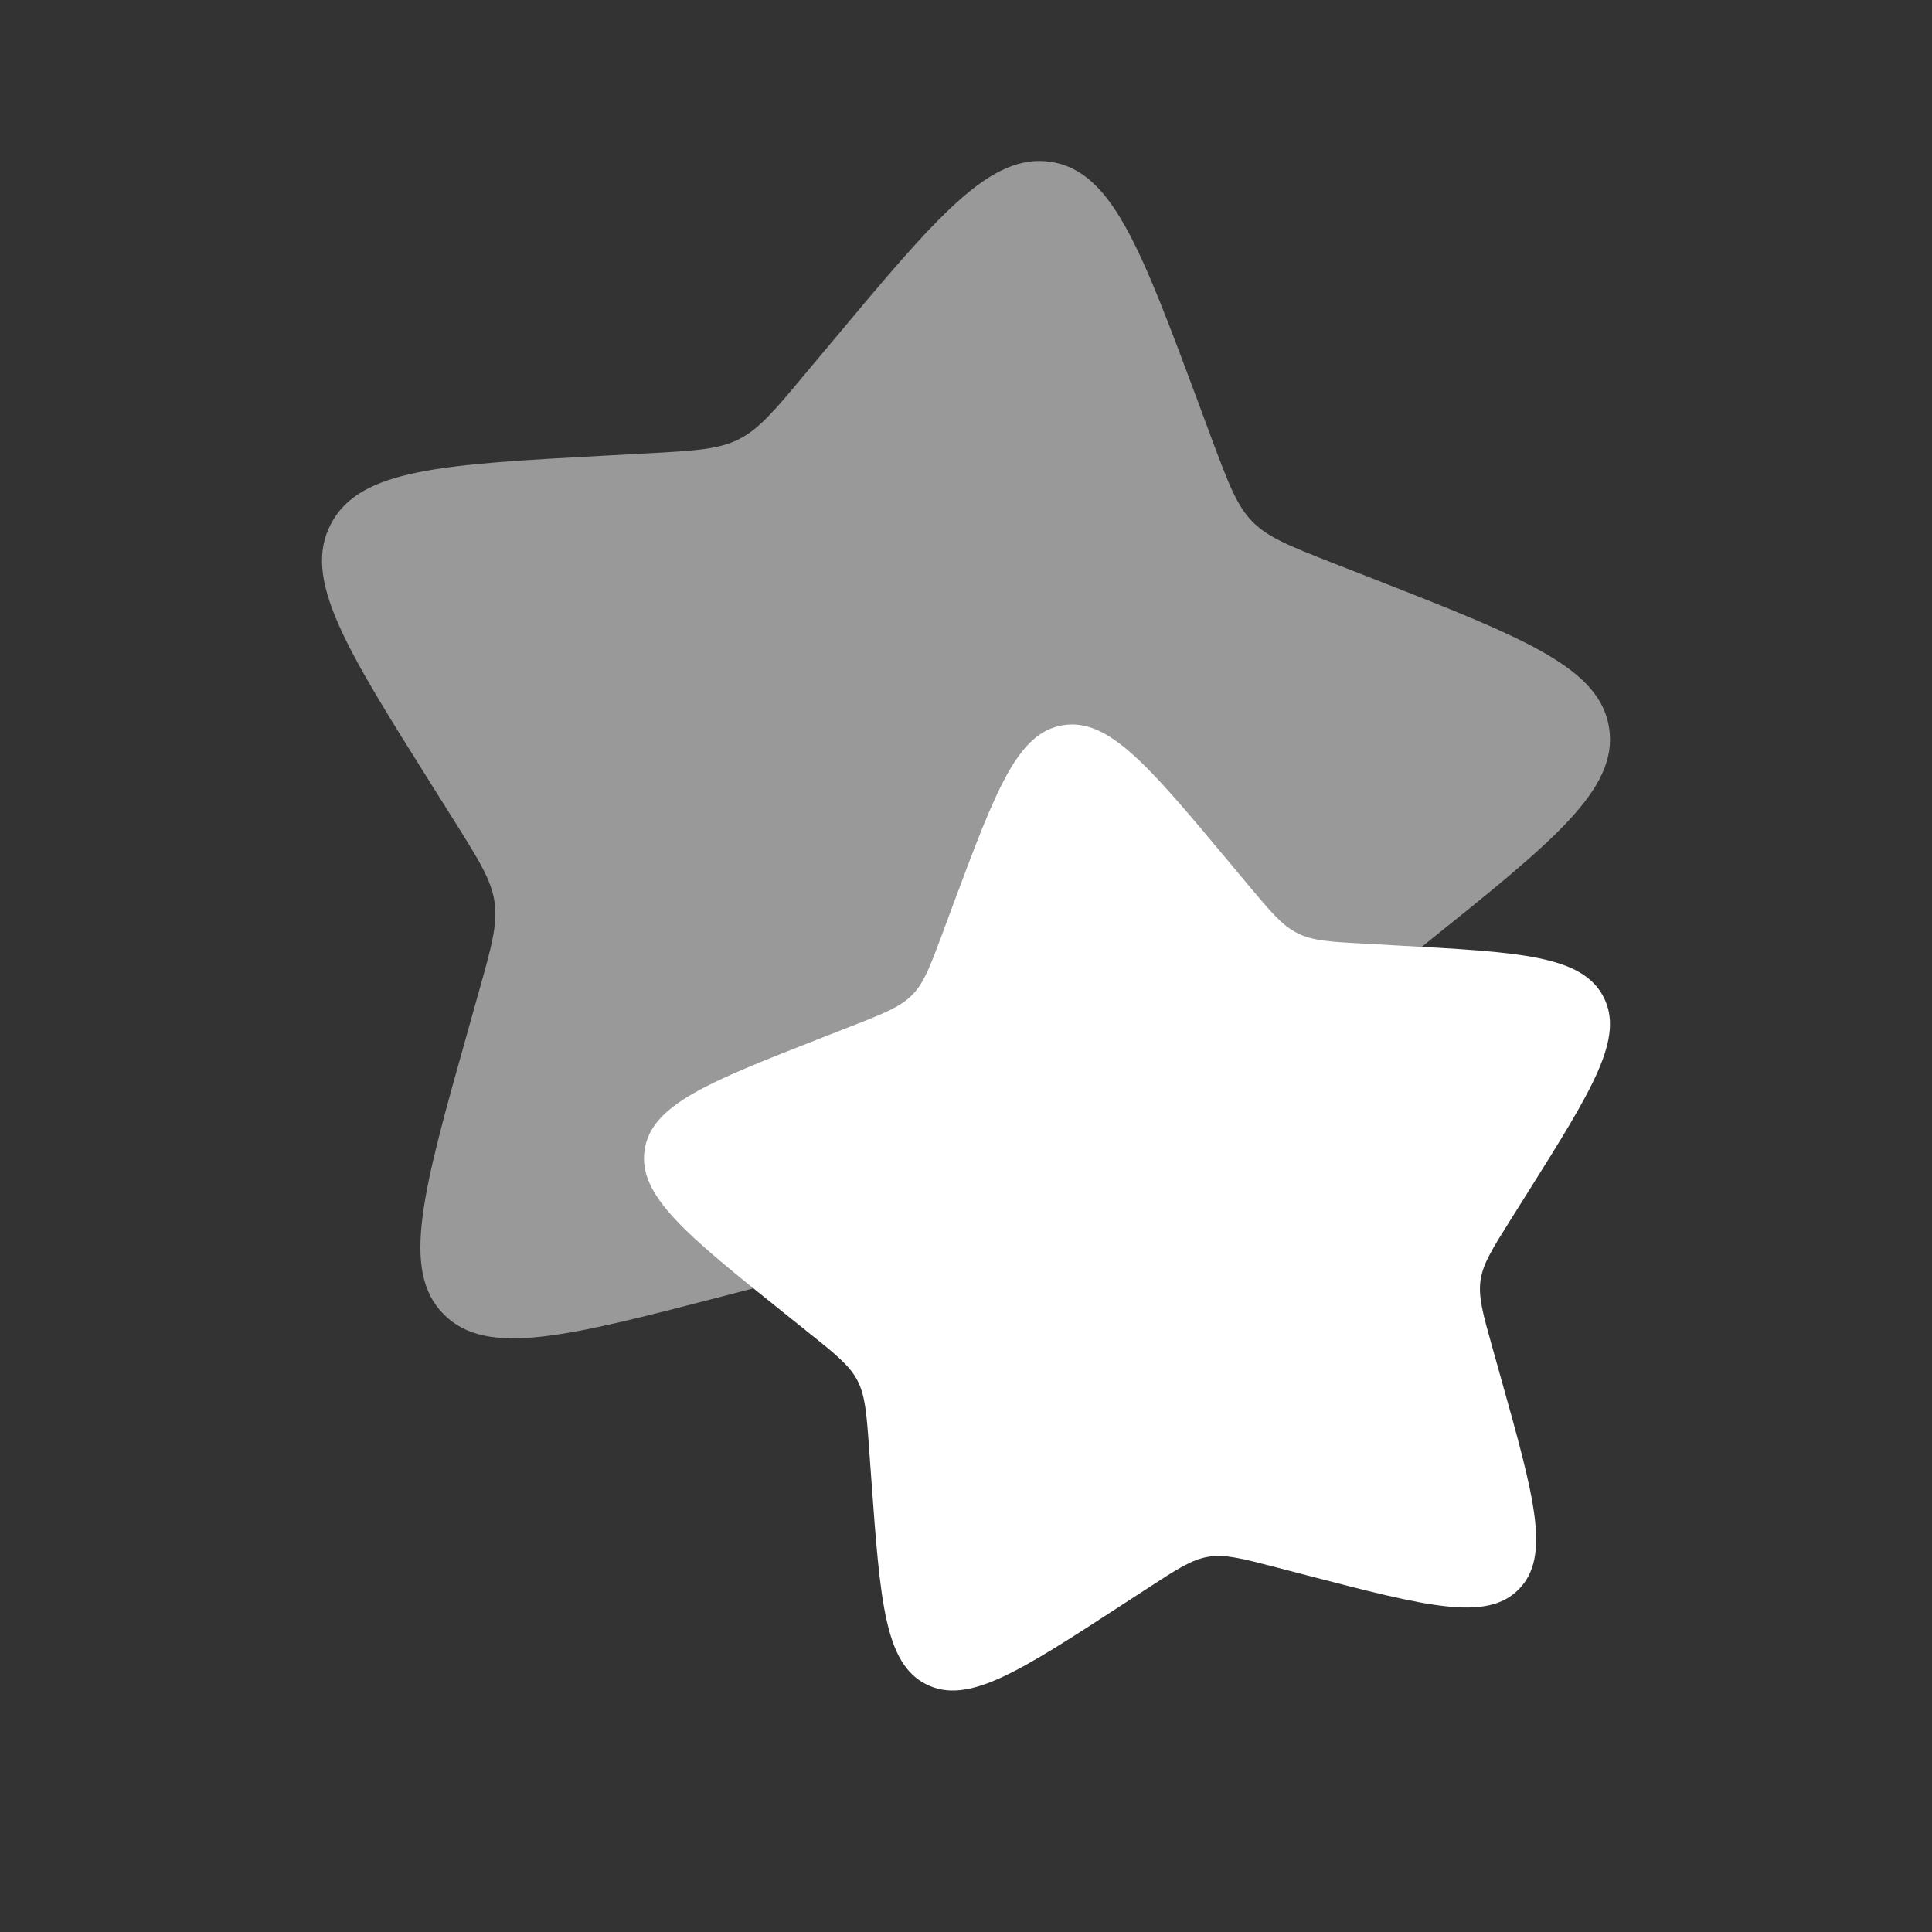 <svg width="16" height="16" viewBox="0 0 16 16" fill="none" xmlns="http://www.w3.org/2000/svg">
<rect x="0" y="0" width="16" height="16" fill="#333333" stroke="none"/>
<path d="M10.168 7.126C9.51 6.339 9.181 5.945 8.803 6.006C8.425 6.067 8.248 6.541 7.894 7.49L7.803 7.736C7.702 8.006 7.652 8.141 7.554 8.24C7.456 8.339 7.322 8.392 7.054 8.497L6.809 8.593C5.864 8.963 5.392 9.148 5.338 9.526C5.284 9.904 5.685 10.225 6.485 10.867L6.692 11.033C6.92 11.215 7.034 11.307 7.1 11.431C7.165 11.556 7.176 11.7 7.197 11.989L7.216 12.252C7.29 13.268 7.327 13.775 7.671 13.949C8.016 14.122 8.44 13.845 9.289 13.293L9.509 13.15C9.75 12.993 9.87 12.915 10.009 12.892C10.147 12.87 10.288 12.907 10.569 12.98L10.826 13.047C11.816 13.304 12.311 13.433 12.578 13.162C12.845 12.891 12.707 12.399 12.431 11.416L12.36 11.162C12.281 10.882 12.242 10.742 12.261 10.604C12.281 10.465 12.358 10.344 12.511 10.1L12.65 9.879C13.188 9.022 13.457 8.594 13.278 8.253C13.098 7.912 12.588 7.885 11.569 7.83L11.305 7.815C11.016 7.8 10.871 7.792 10.745 7.728C10.618 7.665 10.525 7.553 10.338 7.33L10.168 7.126Z" fill="white"/>
<path opacity="0.5" d="M6.887 2.835C7.764 1.785 8.203 1.261 8.707 1.341C9.211 1.422 9.447 2.055 9.919 3.321L10.04 3.648C10.175 4.008 10.242 4.187 10.372 4.32C10.502 4.452 10.681 4.522 11.039 4.663L11.365 4.79C12.625 5.284 13.255 5.53 13.327 6.035C13.399 6.539 12.865 6.967 11.797 7.823L11.521 8.044C11.218 8.287 11.066 8.409 10.978 8.575C10.89 8.742 10.876 8.934 10.848 9.319L10.823 9.669C10.725 11.024 10.675 11.701 10.216 11.931C9.756 12.162 9.19 11.794 8.059 11.057L7.766 10.867C7.445 10.657 7.284 10.553 7.099 10.523C6.915 10.493 6.727 10.542 6.352 10.64L6.01 10.729C4.689 11.072 4.029 11.244 3.673 10.883C3.317 10.521 3.501 9.865 3.87 8.554L3.965 8.215C4.07 7.843 4.122 7.656 4.096 7.472C4.069 7.287 3.967 7.125 3.763 6.8L3.578 6.505C2.86 5.363 2.501 4.792 2.741 4.338C2.98 3.883 3.66 3.846 5.019 3.773L5.371 3.754C5.757 3.733 5.95 3.722 6.118 3.638C6.287 3.553 6.411 3.404 6.66 3.106L6.887 2.835Z" fill="white"/>
</svg>
